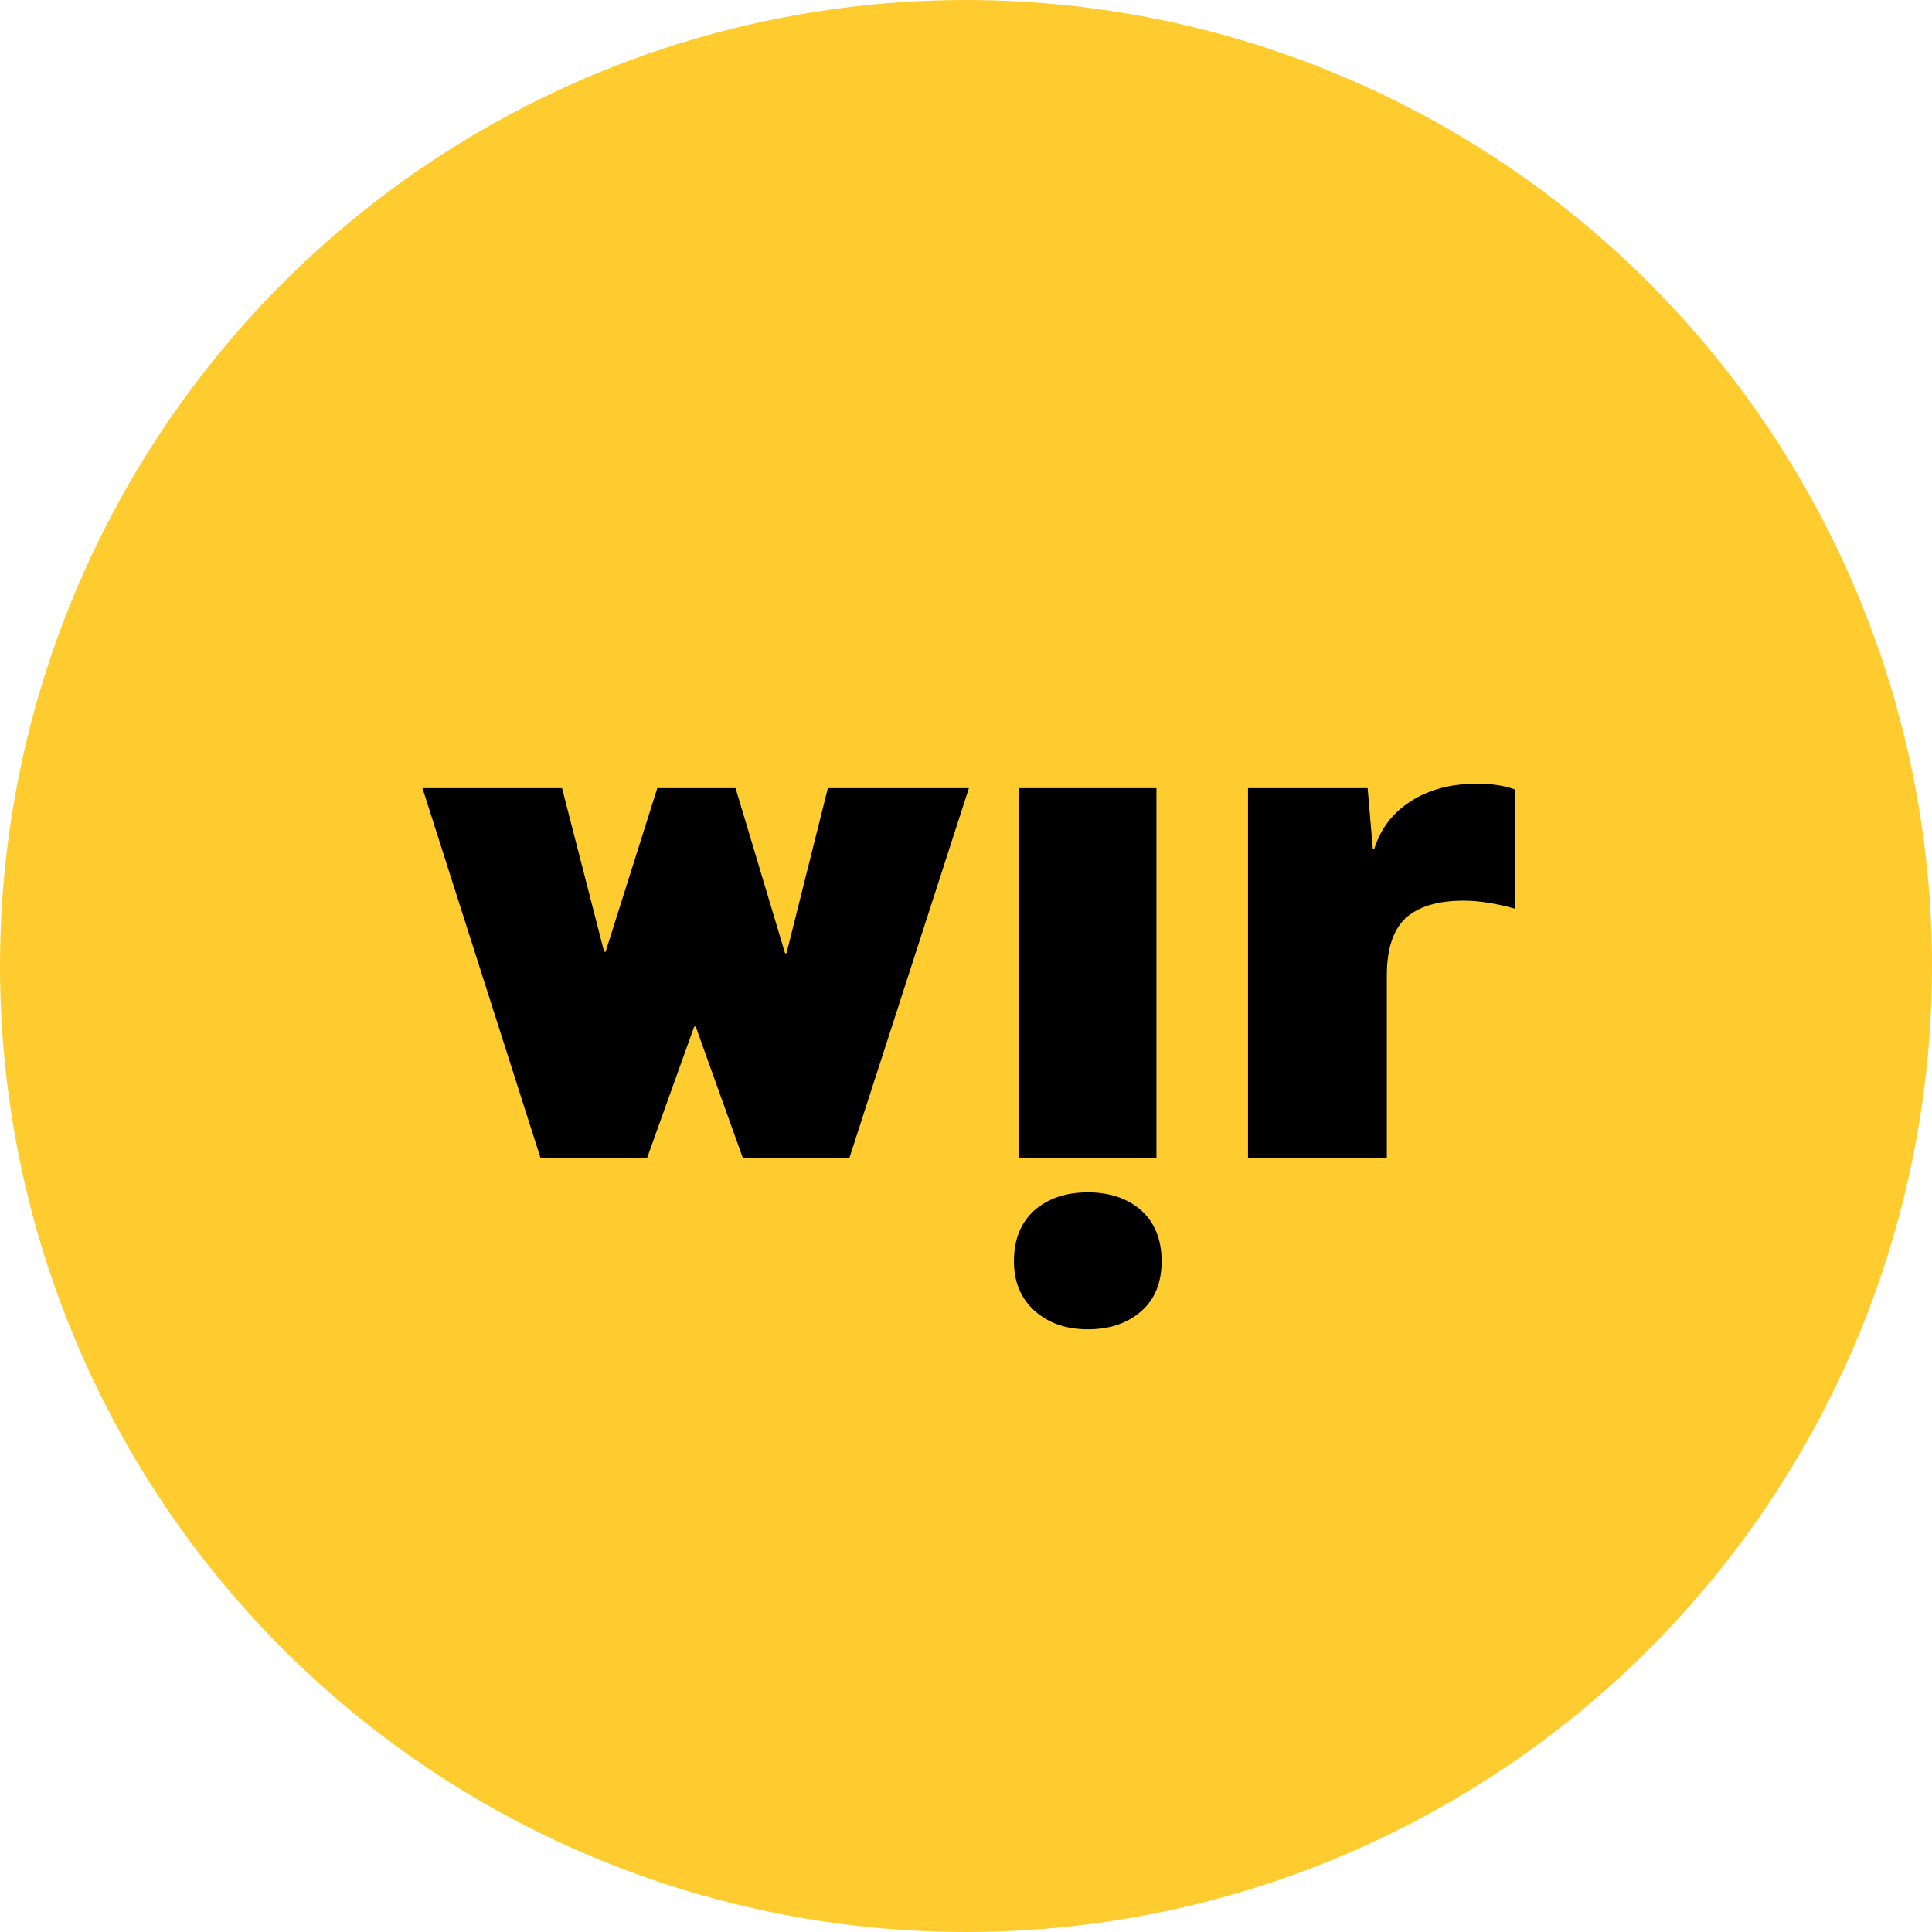 <?xml version="1.0" encoding="UTF-8" standalone="no"?> <svg xmlns:inkscape="http://www.inkscape.org/namespaces/inkscape" xmlns:sodipodi="http://sodipodi.sourceforge.net/DTD/sodipodi-0.dtd" xmlns="http://www.w3.org/2000/svg" xmlns:svg="http://www.w3.org/2000/svg" width="197.426mm" height="197.426mm" viewBox="0 0 197.426 197.426" version="1.1" id="svg5" inkscape:version="1.1 (c68e22c387, 2021-05-23)" sodipodi:docname="Wolność i Równość.svg"><defs id="defs2"><rect x="158.872" y="234.401" width="408.899" height="311.232" id="rect21282"></rect></defs><g inkscape:label="Warstwa 1" inkscape:groupmode="layer" id="layer1" transform="translate(-37.211,-47.892)"><circle style="fill:#fecc2f;stroke-width:0.265" id="path848" cx="135.924" cy="146.605" r="98.713"></circle><g aria-label="wı̣r" transform="matrix(0.393,0,0,0.394,17.947,7.71)" id="text21280" style="font-size:40px;line-height:1.25;white-space:pre;shape-inside:url(#rect21282)"><path d="m 217.239,402.4 h -27.648 l -30.72,-96 h 36.288 l 10.944,42.432 h 0.384 l 13.44,-42.432 h 20.352 l 12.864,42.816 h 0.384 l 10.752,-42.816 h 36.672 l -31.104,96 h -27.648 l -12.288,-34.176 h -0.384 z" style="font-size:192px;font-family:'Kommon Grotesk';-inkscape-font-specification:'Kommon Grotesk, Normal'" id="path45197"></path><path d="m 349.719,402.4 h -35.712 v -96 h 35.712 z" style="font-size:192px;font-family:'Kommon Grotesk';-inkscape-font-specification:'Kommon Grotesk, Normal'" id="path45199"></path><path d="m 331.863,446.752 q -8.448,0 -13.824,-4.8 -5.376,-4.8 -5.376,-12.864 0,-8.448 5.376,-13.248 5.376,-4.608 13.824,-4.608 8.448,0 13.824,4.608 5.376,4.8 5.376,13.248 0,8.256 -5.184,12.864 -5.376,4.8 -14.016,4.8 z" style="font-size:192px;font-family:'Kommon Grotesk';-inkscape-font-specification:'Kommon Grotesk, Normal'" id="path45201"></path><path d="m 409.623,402.4 h -36.096 v -96 h 31.104 l 1.344,15.744 h 0.384 q 2.496,-7.872 9.408,-12.288 7.104,-4.608 17.28,-4.608 5.952,0 9.984,1.536 v 30.912 q -7.488,-2.112 -13.44,-2.112 -10.176,0 -15.168,4.608 -4.8,4.608 -4.8,14.784 z" style="font-size:192px;font-family:'Kommon Grotesk';-inkscape-font-specification:'Kommon Grotesk, Normal'" id="path45203"></path></g></g></svg> 